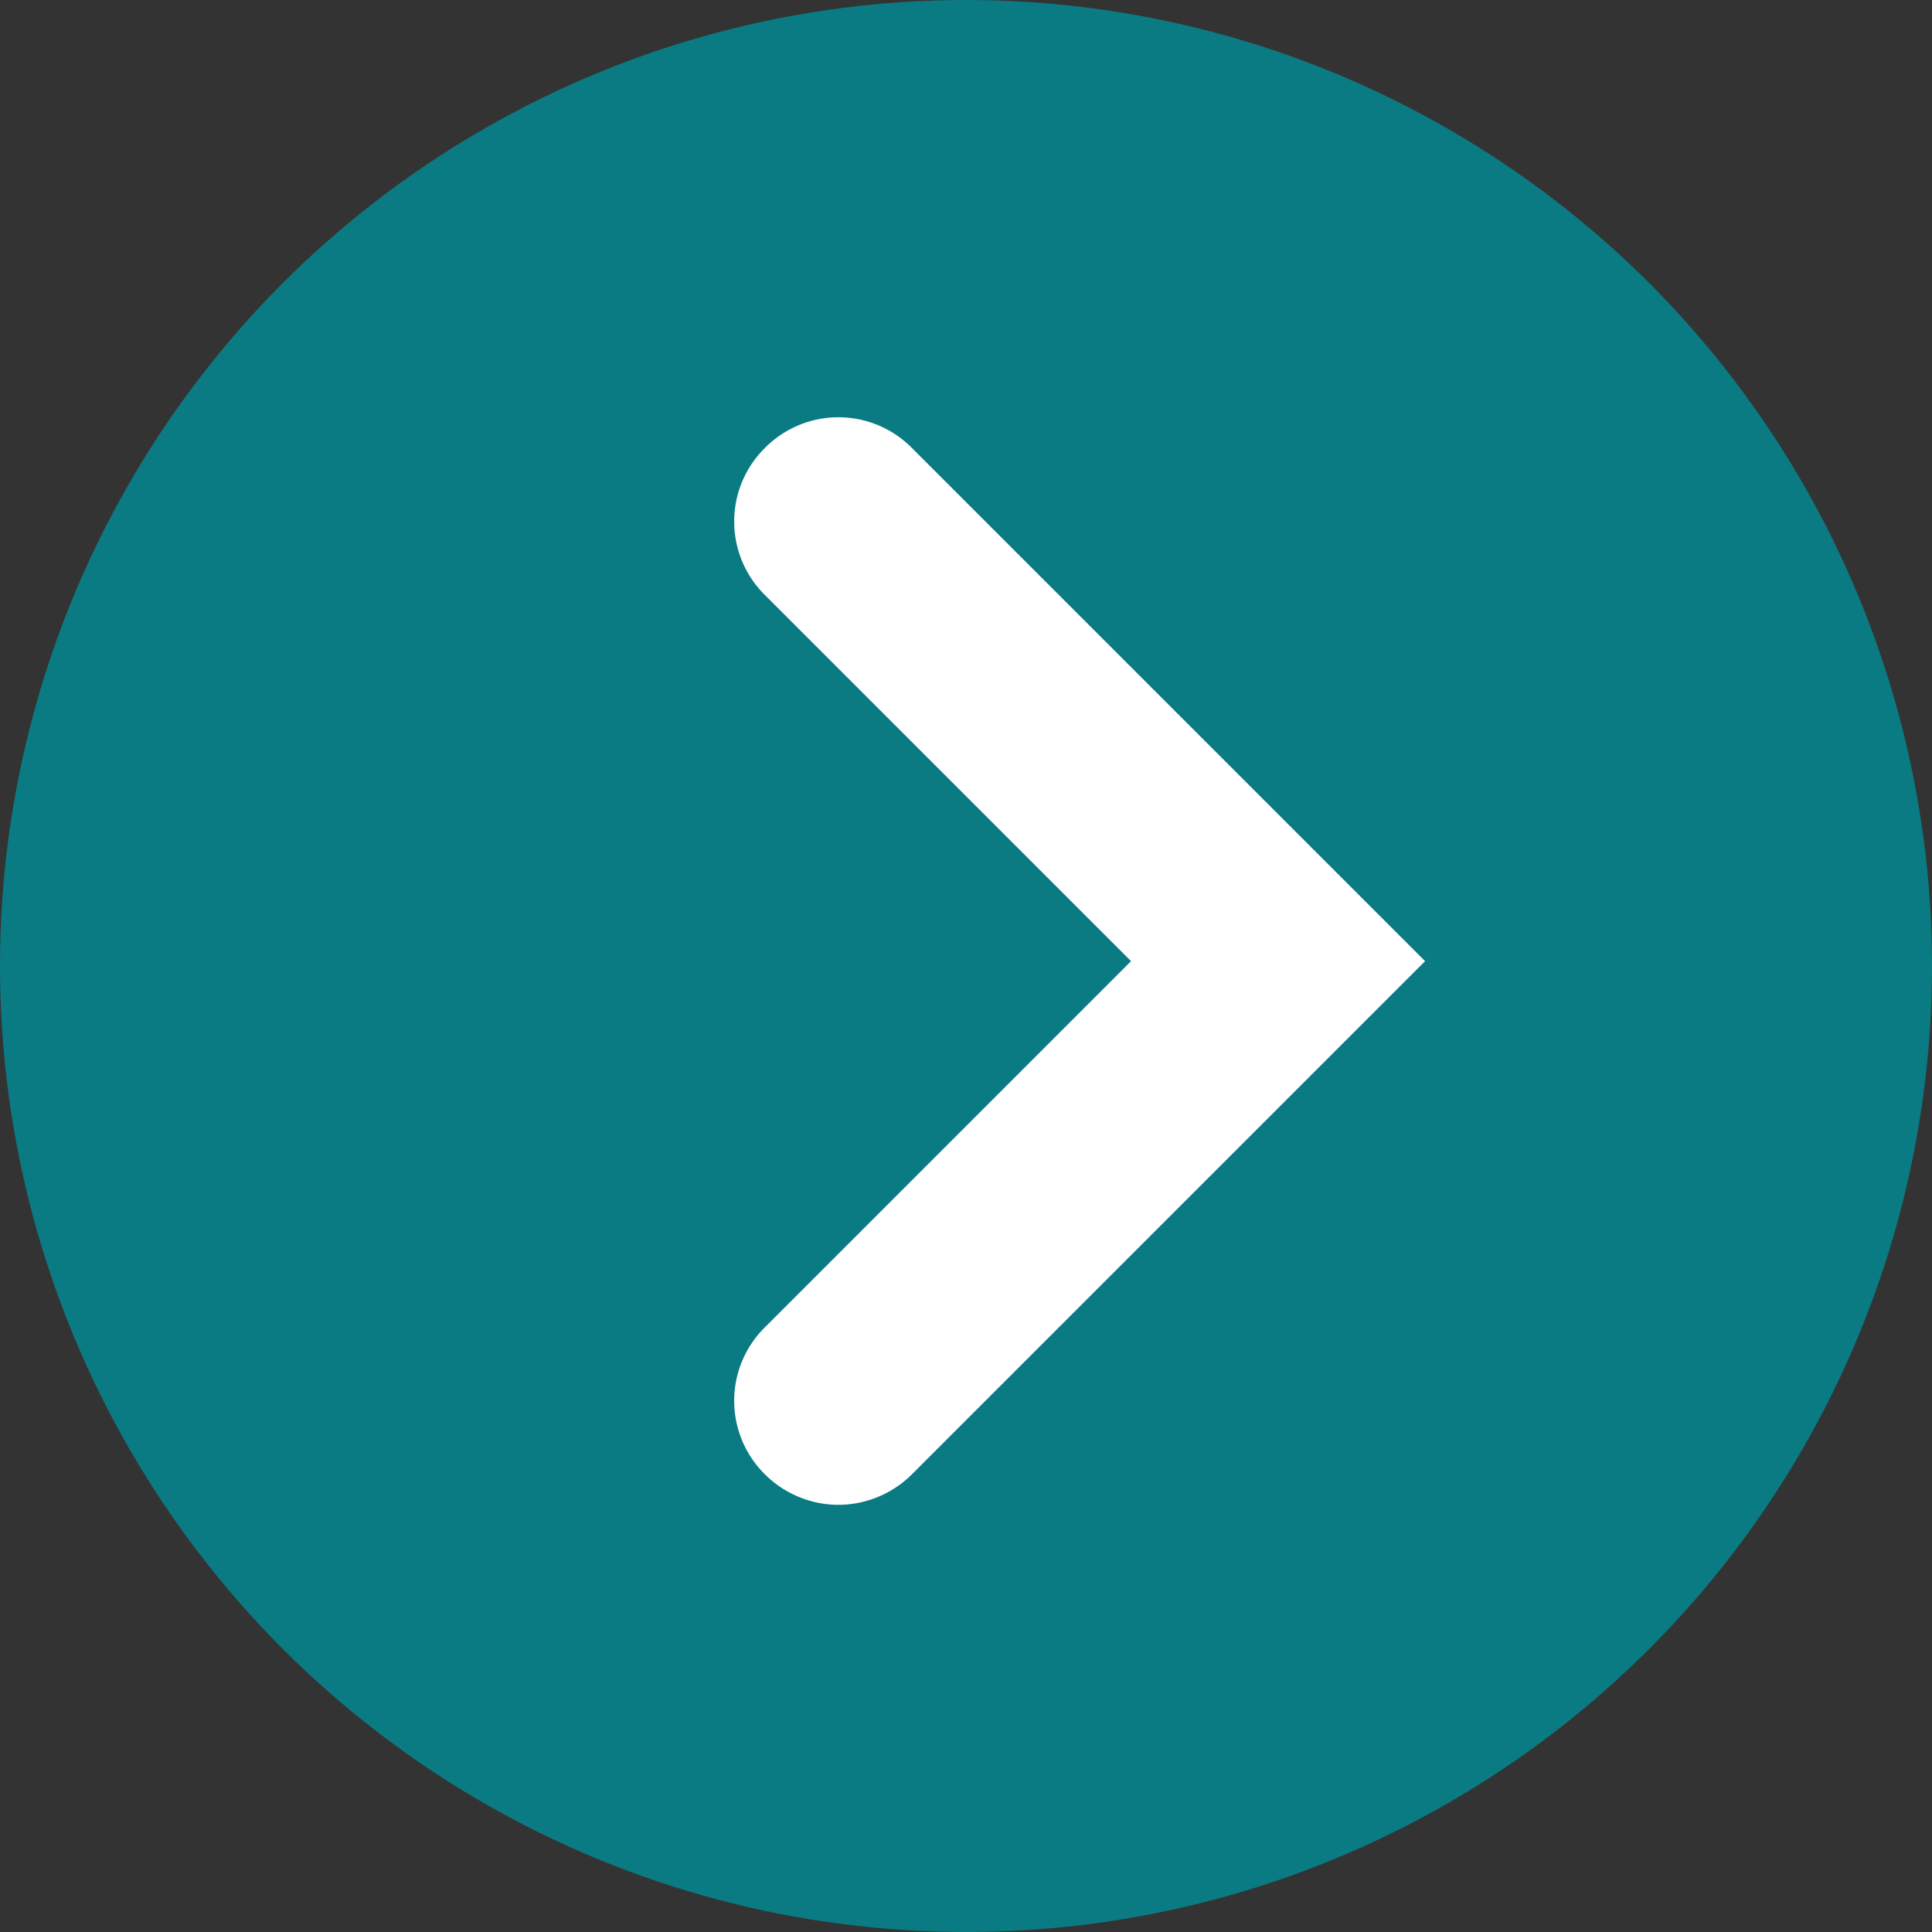 <svg data-name="レイヤー 2" xmlns="http://www.w3.org/2000/svg" viewBox="0 0 27.86 27.86"><rect x="0" y="0" width="27.86" height="27.86" fill="#333333" stroke="none"/><g style="opacity:.8"><circle cx="13.93" cy="13.93" r="13.93" style="fill:#008d97"/></g><path d="M12.09 21.7c-.38 0-.77-.15-1.06-.44a1.49 1.49 0 0 1 0-2.12l5.28-5.28-5.28-5.28a1.49 1.49 0 0 1 0-2.12 1.49 1.49 0 0 1 2.12 0l7.4 7.4-7.4 7.4c-.29.29-.68.44-1.06.44Z" style="fill:#fff"/></svg>